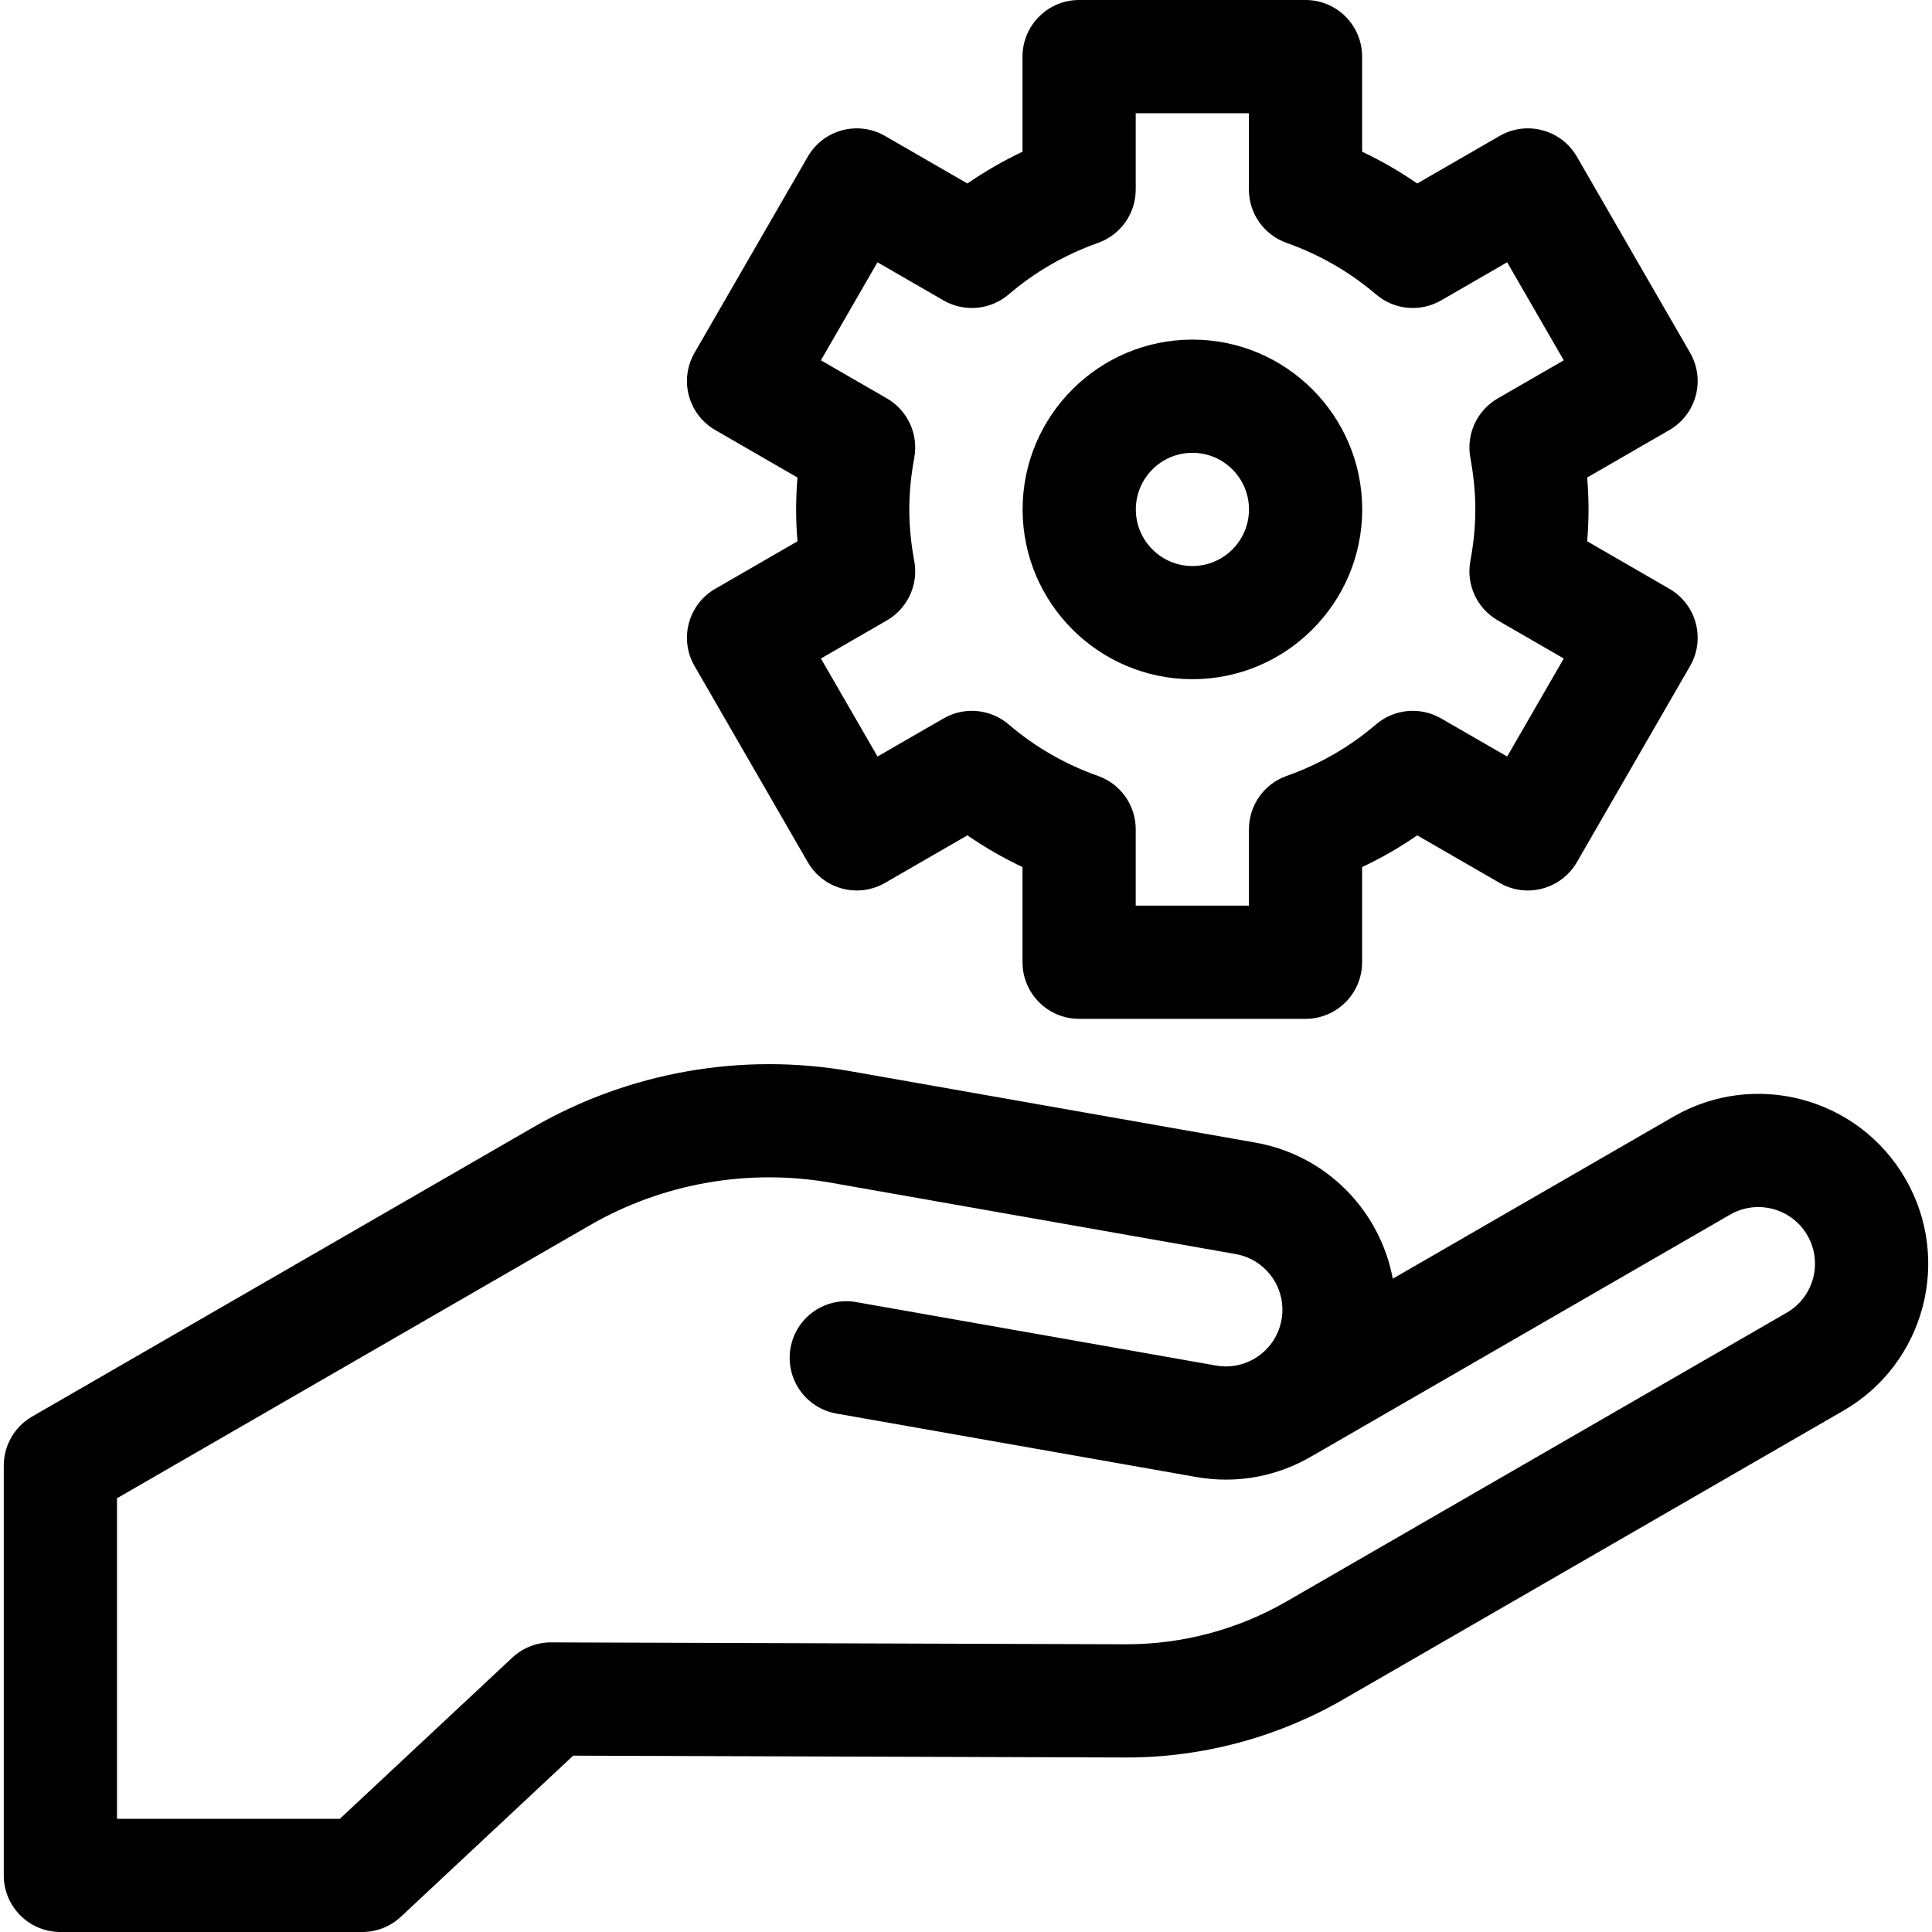 <svg width="40" height="40" viewBox="0 0 40 40" fill="none" xmlns="http://www.w3.org/2000/svg">
<g clip-path="url(#clip0_2643_6475)">
<path d="M39.449 24.404C38.478 22.723 36.328 22.148 34.647 23.119L28.836 26.474C28.575 25.075 27.474 23.918 25.99 23.656L17.616 22.18C15.359 21.782 13.023 22.194 11.038 23.34L0.664 29.329C0.28 29.551 0.069 29.957 0.078 30.371C0.078 30.373 0.078 38.828 0.078 38.828C0.078 39.475 0.603 40 1.25 40H7.5C7.797 40 8.083 39.887 8.3 39.684L11.867 36.349L23.282 36.387C23.295 36.387 23.308 36.387 23.322 36.387C24.897 36.387 26.45 35.971 27.814 35.183L38.163 29.208C39.846 28.237 40.422 26.085 39.449 24.404ZM36.992 27.178L26.642 33.153C25.634 33.736 24.486 34.043 23.321 34.043C23.311 34.043 23.301 34.043 23.291 34.043L11.41 34.004C11.112 34.003 10.824 34.116 10.606 34.32L7.037 37.656H2.422V31.02L12.21 25.369C13.718 24.498 15.494 24.185 17.209 24.488L25.583 25.964C26.22 26.077 26.645 26.684 26.533 27.321C26.421 27.959 25.813 28.385 25.176 28.272L17.724 26.958C17.087 26.846 16.479 27.271 16.367 27.908C16.255 28.546 16.68 29.154 17.317 29.266L24.768 30.58C25.633 30.733 26.479 30.555 27.178 30.137C27.179 30.137 27.179 30.137 27.18 30.137L35.819 25.148C36.38 24.825 37.096 25.016 37.42 25.577C37.744 26.137 37.552 26.855 36.992 27.178Z" fill="black"/>
<path d="M14.38 13.79L16.724 17.85C17.047 18.411 17.764 18.603 18.324 18.279L20.029 17.295C20.391 17.544 20.772 17.764 21.17 17.952V19.922C21.17 20.569 21.695 21.094 22.342 21.094H27.029C27.677 21.094 28.201 20.569 28.201 19.922V17.952C28.6 17.764 28.981 17.544 29.342 17.295L31.047 18.279C31.607 18.603 32.324 18.41 32.648 17.85L34.991 13.79C35.315 13.23 35.123 12.513 34.562 12.19L32.861 11.207C32.879 10.985 32.889 10.766 32.889 10.547C32.889 10.328 32.879 10.108 32.861 9.886L34.562 8.904C35.123 8.58 35.315 7.864 34.991 7.303L32.648 3.244C32.324 2.683 31.607 2.491 31.047 2.815L29.342 3.799C28.981 3.549 28.599 3.33 28.201 3.141V1.172C28.201 0.525 27.677 0 27.029 0H22.342C21.695 0 21.17 0.525 21.17 1.172V3.141C20.772 3.33 20.391 3.55 20.029 3.799L18.324 2.815C17.764 2.491 17.047 2.683 16.724 3.244L14.38 7.303C14.056 7.864 14.248 8.58 14.809 8.904L16.511 9.887C16.492 10.108 16.483 10.328 16.483 10.547C16.483 10.766 16.492 10.985 16.511 11.207L14.809 12.19C14.248 12.513 14.056 13.23 14.38 13.79ZM18.929 11.617C18.86 11.242 18.826 10.892 18.826 10.547C18.826 10.202 18.86 9.852 18.929 9.477C19.019 8.989 18.792 8.498 18.363 8.249L16.996 7.46L18.167 5.43L19.535 6.22C19.965 6.468 20.505 6.418 20.883 6.096C21.427 5.63 22.05 5.271 22.733 5.029C23.201 4.863 23.514 4.421 23.514 3.924V2.344H25.857V3.924C25.857 4.421 26.17 4.863 26.638 5.029C27.321 5.271 27.944 5.63 28.488 6.095H28.489C28.866 6.418 29.406 6.468 29.836 6.22L31.204 5.43L32.376 7.46L31.009 8.249C30.579 8.497 30.352 8.989 30.442 9.477C30.511 9.852 30.545 10.202 30.545 10.547C30.545 10.892 30.511 11.242 30.442 11.617C30.352 12.104 30.579 12.596 31.009 12.844L32.376 13.634L31.204 15.663L29.836 14.874C29.406 14.626 28.866 14.675 28.489 14.998C27.944 15.464 27.322 15.823 26.638 16.065C26.17 16.23 25.858 16.673 25.858 17.169V18.75H23.514V17.169C23.514 16.673 23.201 16.23 22.733 16.065C22.05 15.823 21.427 15.464 20.883 14.998C20.505 14.675 19.965 14.626 19.535 14.874L18.168 15.663L16.996 13.634L18.363 12.844C18.792 12.596 19.019 12.104 18.929 11.617Z" fill="black"/>
<path d="M24.688 14.062C26.626 14.062 28.203 12.485 28.203 10.547C28.203 8.608 26.626 7.031 24.688 7.031C22.749 7.031 21.172 8.608 21.172 10.547C21.172 12.485 22.749 14.062 24.688 14.062ZM24.688 9.375C25.334 9.375 25.859 9.901 25.859 10.547C25.859 11.193 25.334 11.719 24.688 11.719C24.041 11.719 23.516 11.193 23.516 10.547C23.516 9.901 24.041 9.375 24.688 9.375Z" fill="black"/>
</g>
<defs>
<clipPath id="clip0_2643_6475">
<rect width="40" height="40" fill="white"/>
</clipPath>
</defs>
</svg>
